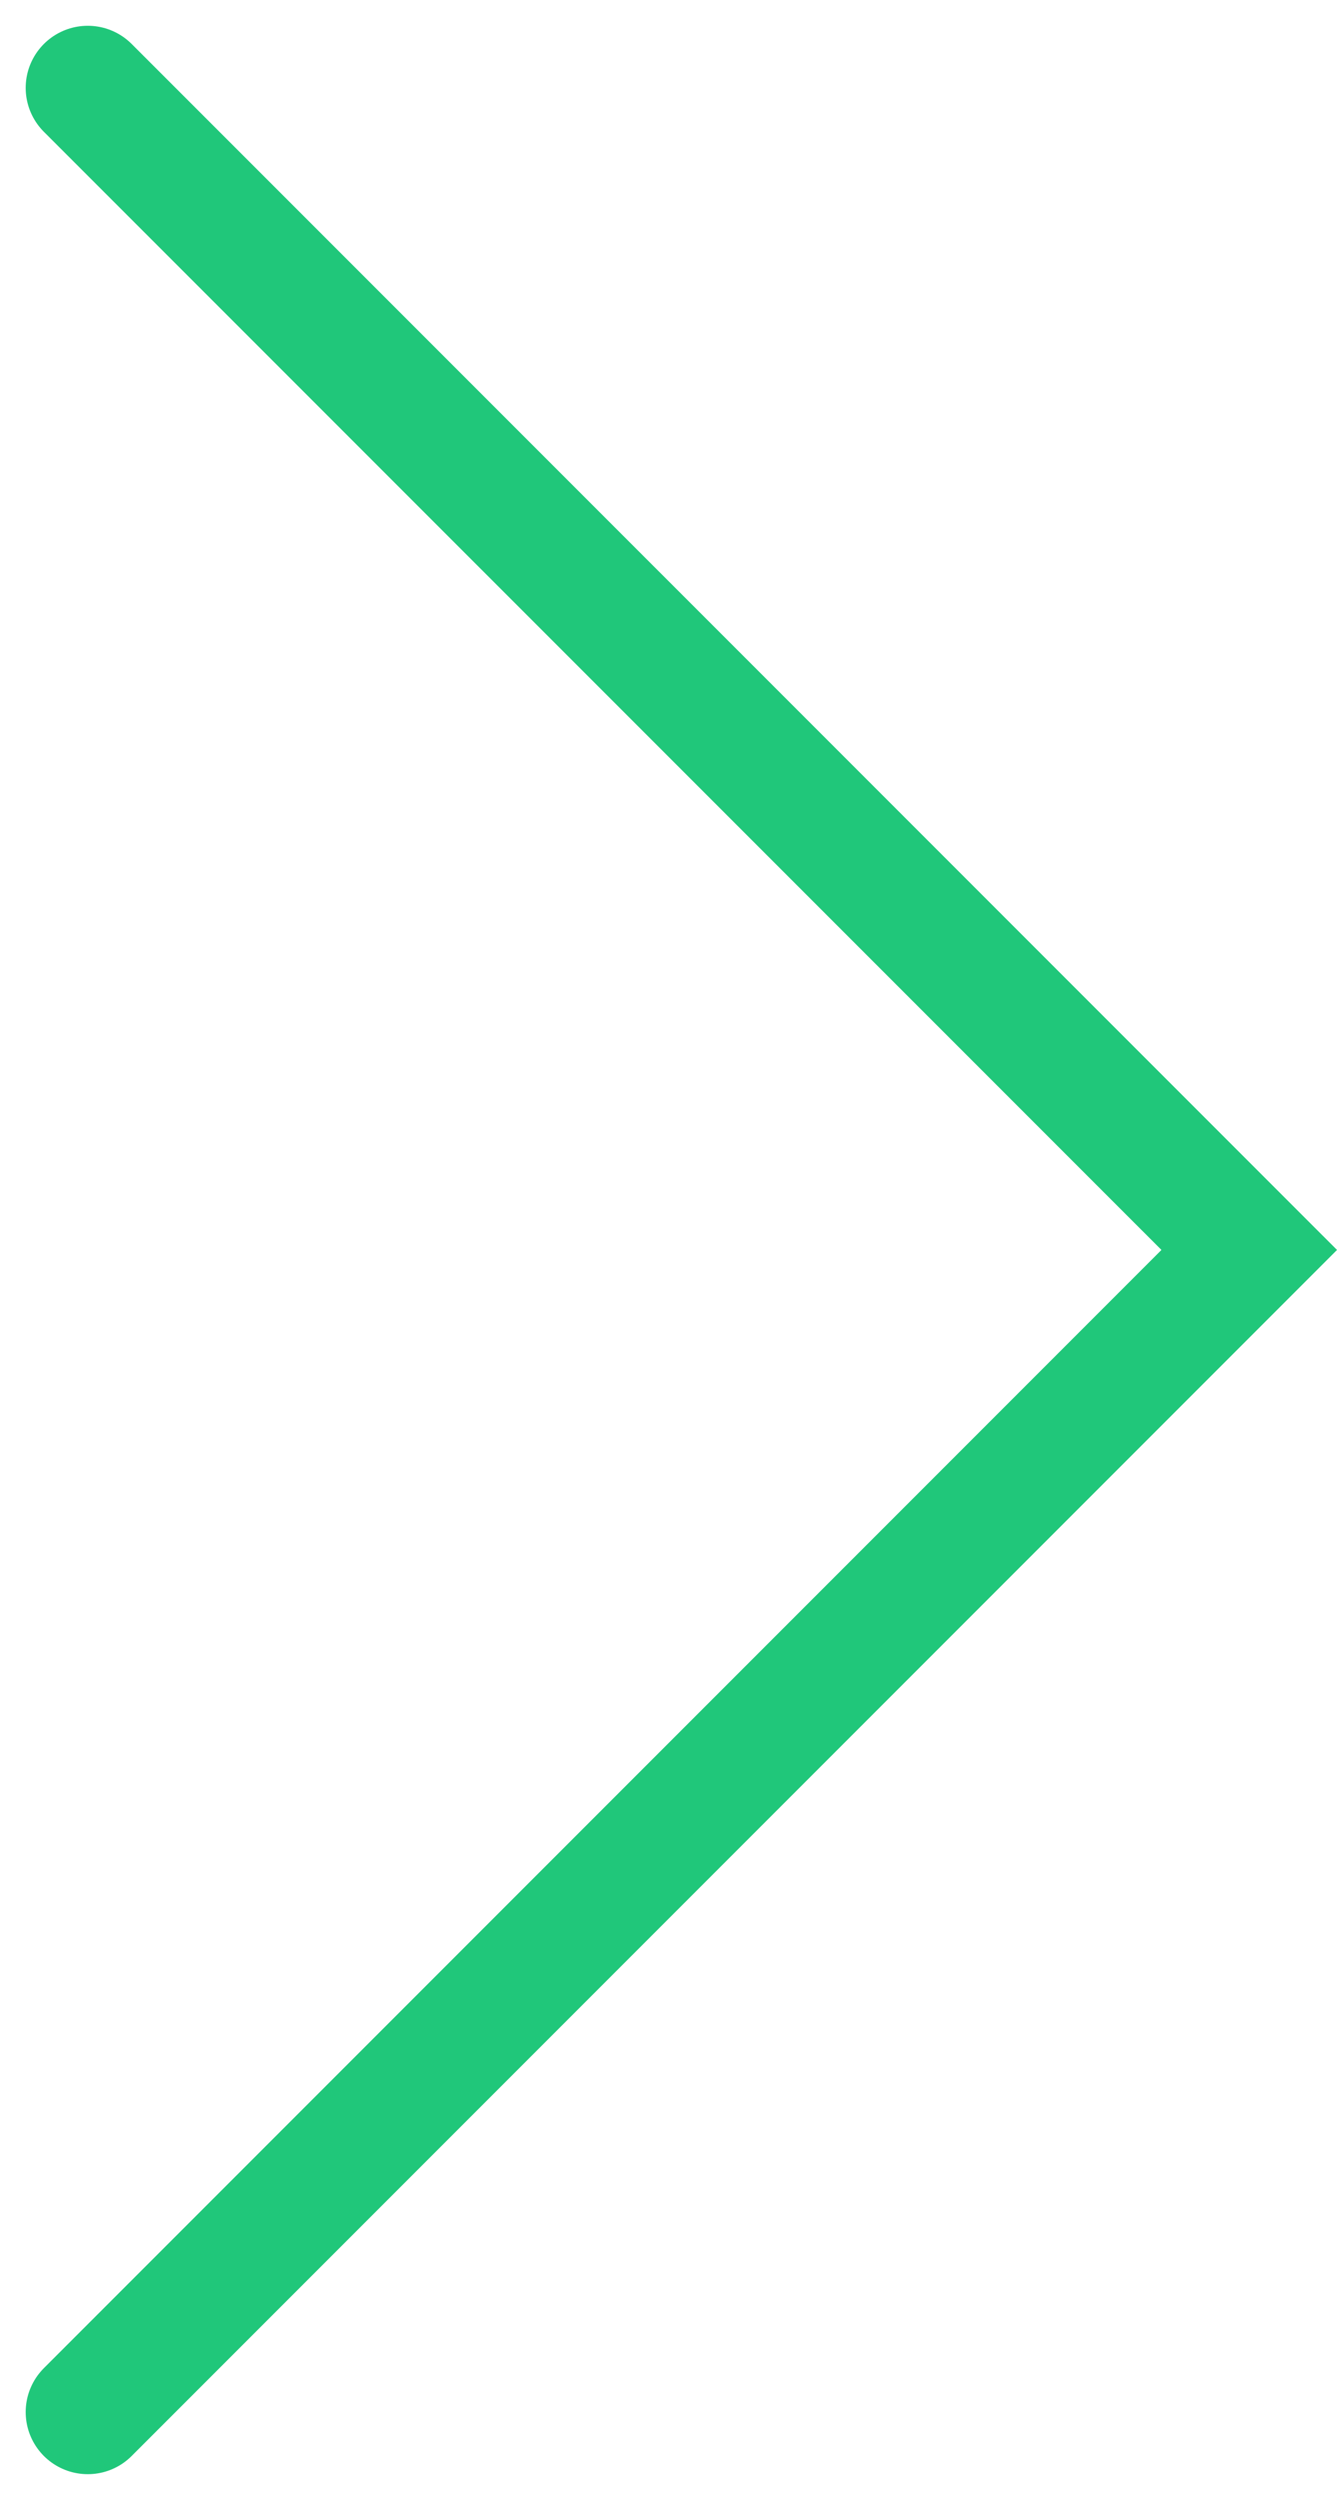 <svg xmlns="http://www.w3.org/2000/svg" width="21.541" height="40.254" viewBox="0 0 21.541 40.254">
  <path id="パス_49208" data-name="パス 49208" d="M18.713,37.425,0,18.713,18.713,0" transform="translate(20.127 38.84) rotate(180)" fill="none" stroke="#20c77a" stroke-linecap="round" stroke-width="2"/>
</svg>
